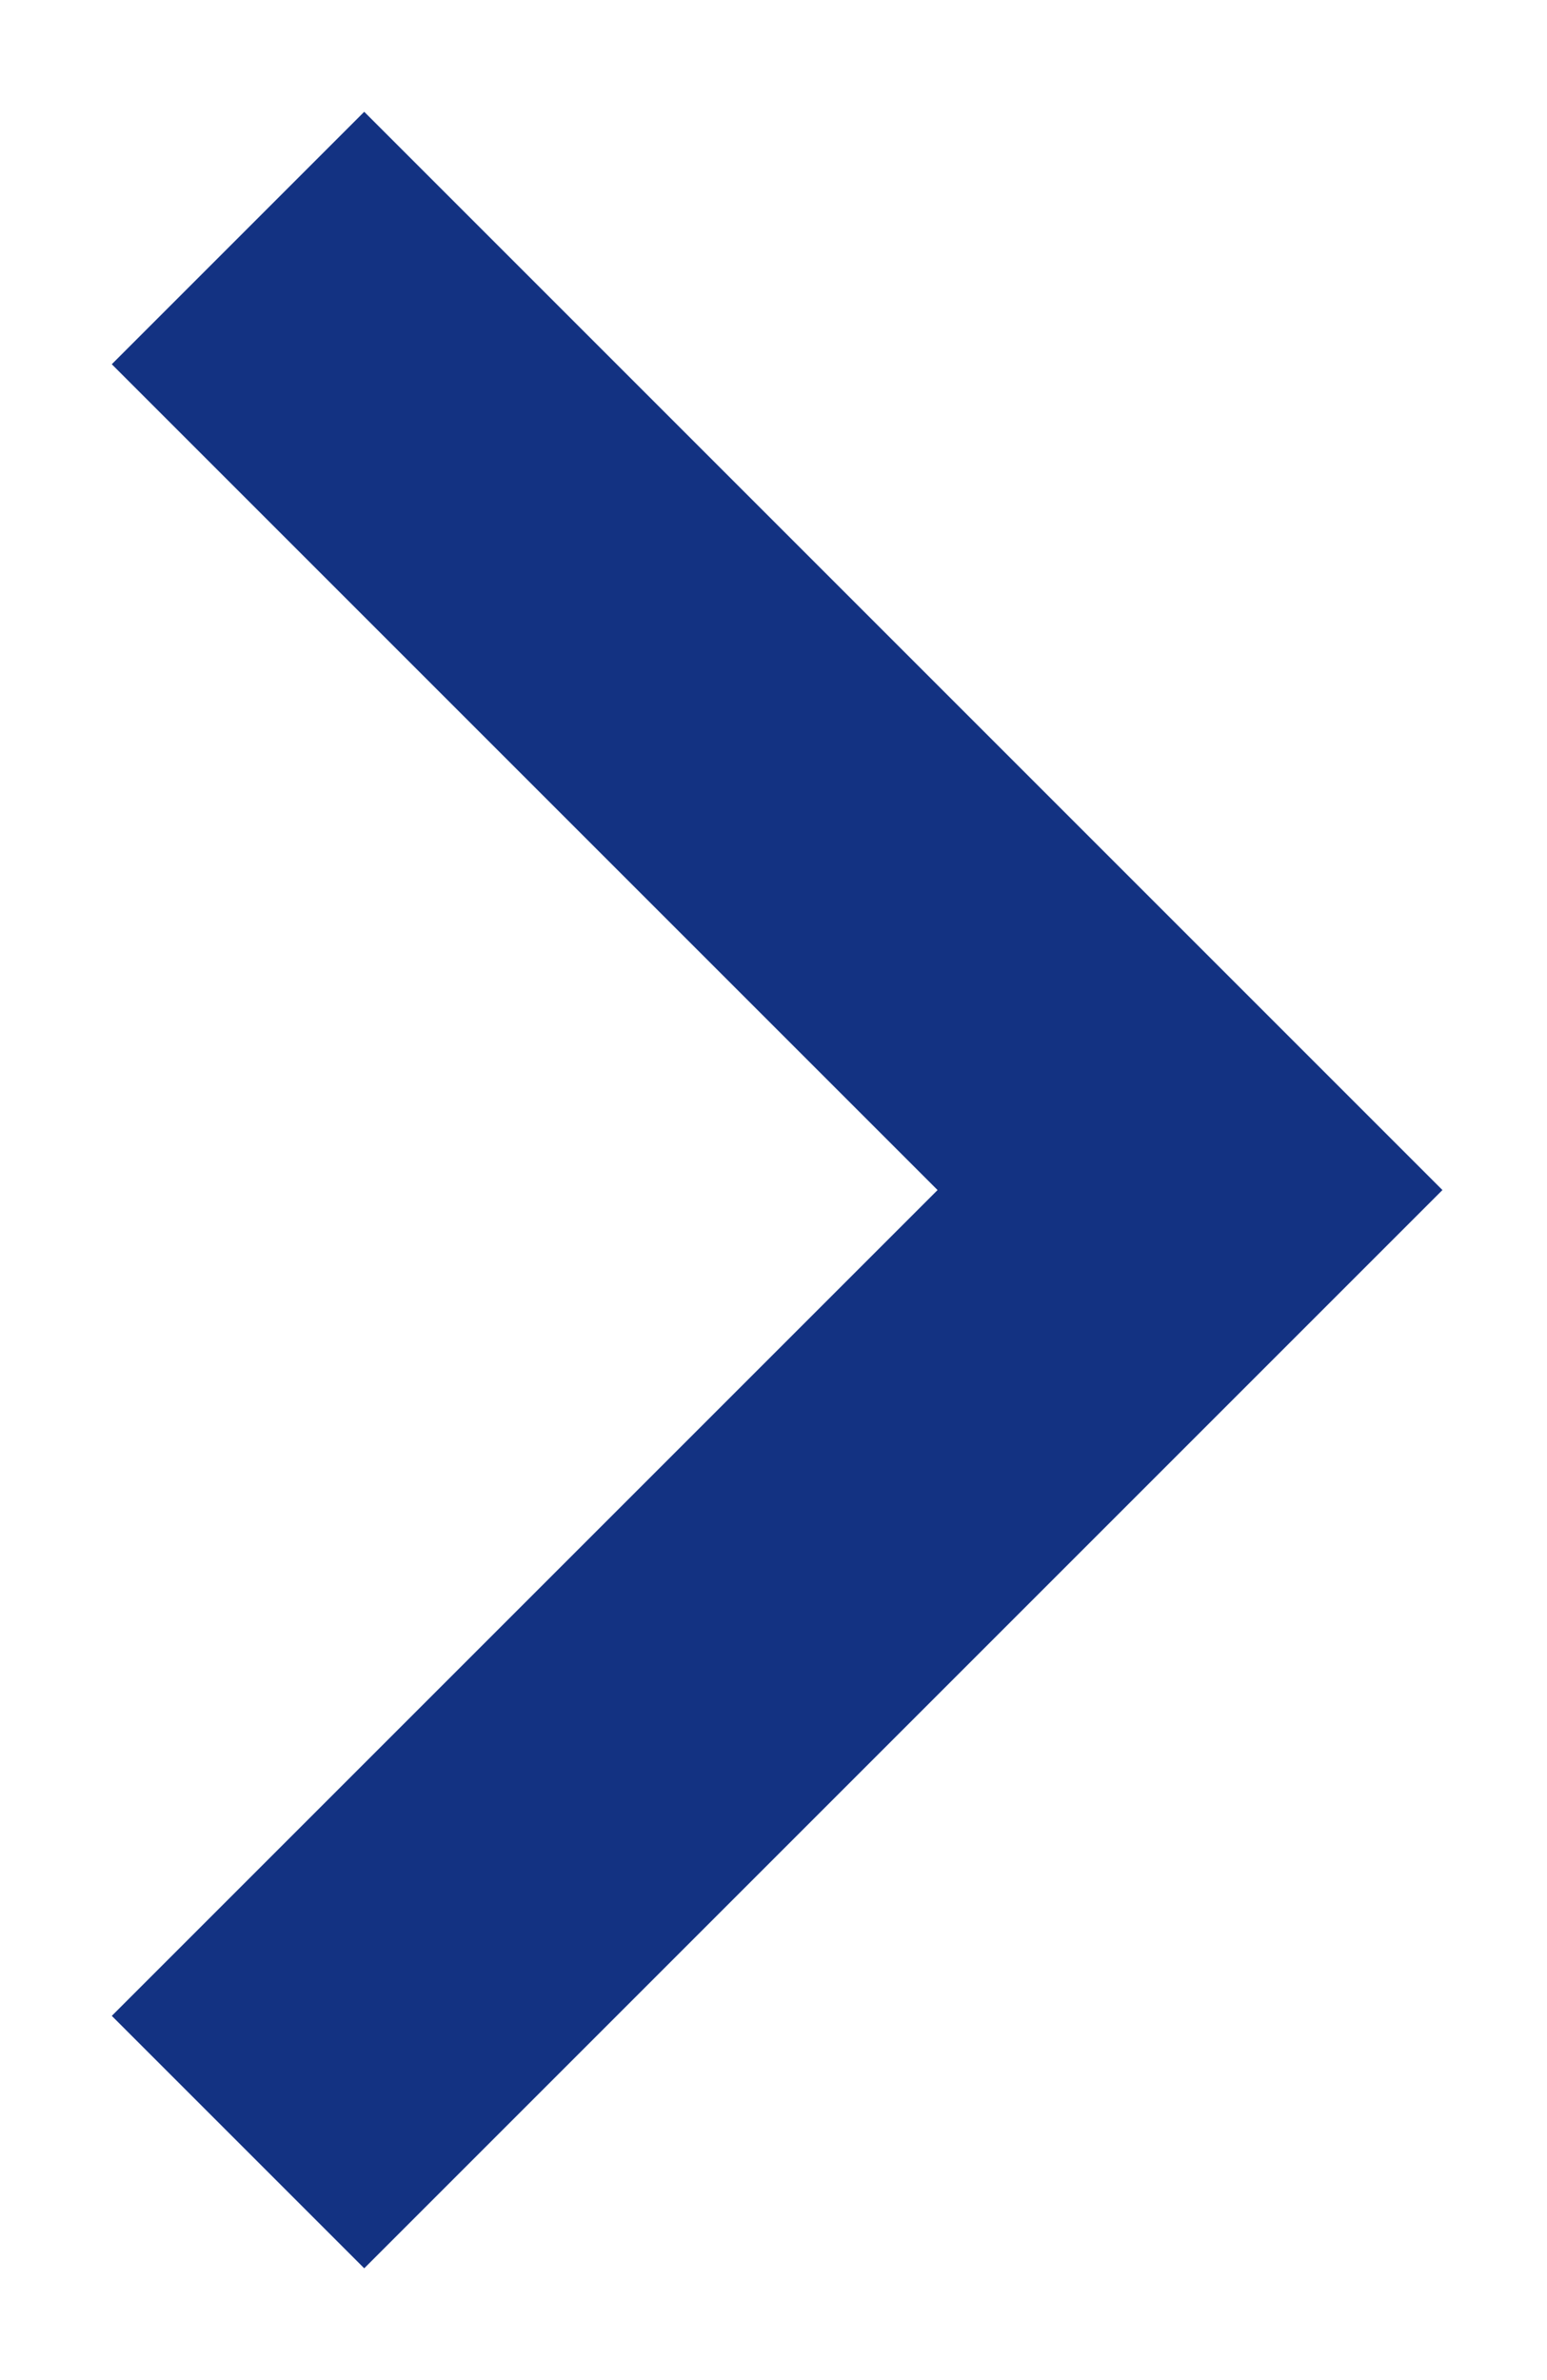 <?xml version="1.0" encoding="utf-8"?>
<svg version="1.1" id="レイヤー_1" xmlns="http://www.w3.org/2000/svg" xmlns:xlink="http://www.w3.org/1999/xlink" x="0px"
	 y="0px" viewBox="0 0 13 20" style="enable-background:new 0 0 13 20;" xml:space="preserve">
<path style="fill:none;stroke:#133282;stroke-width:3;" d="M2,2l8,8l-8,8"/>
</svg>
